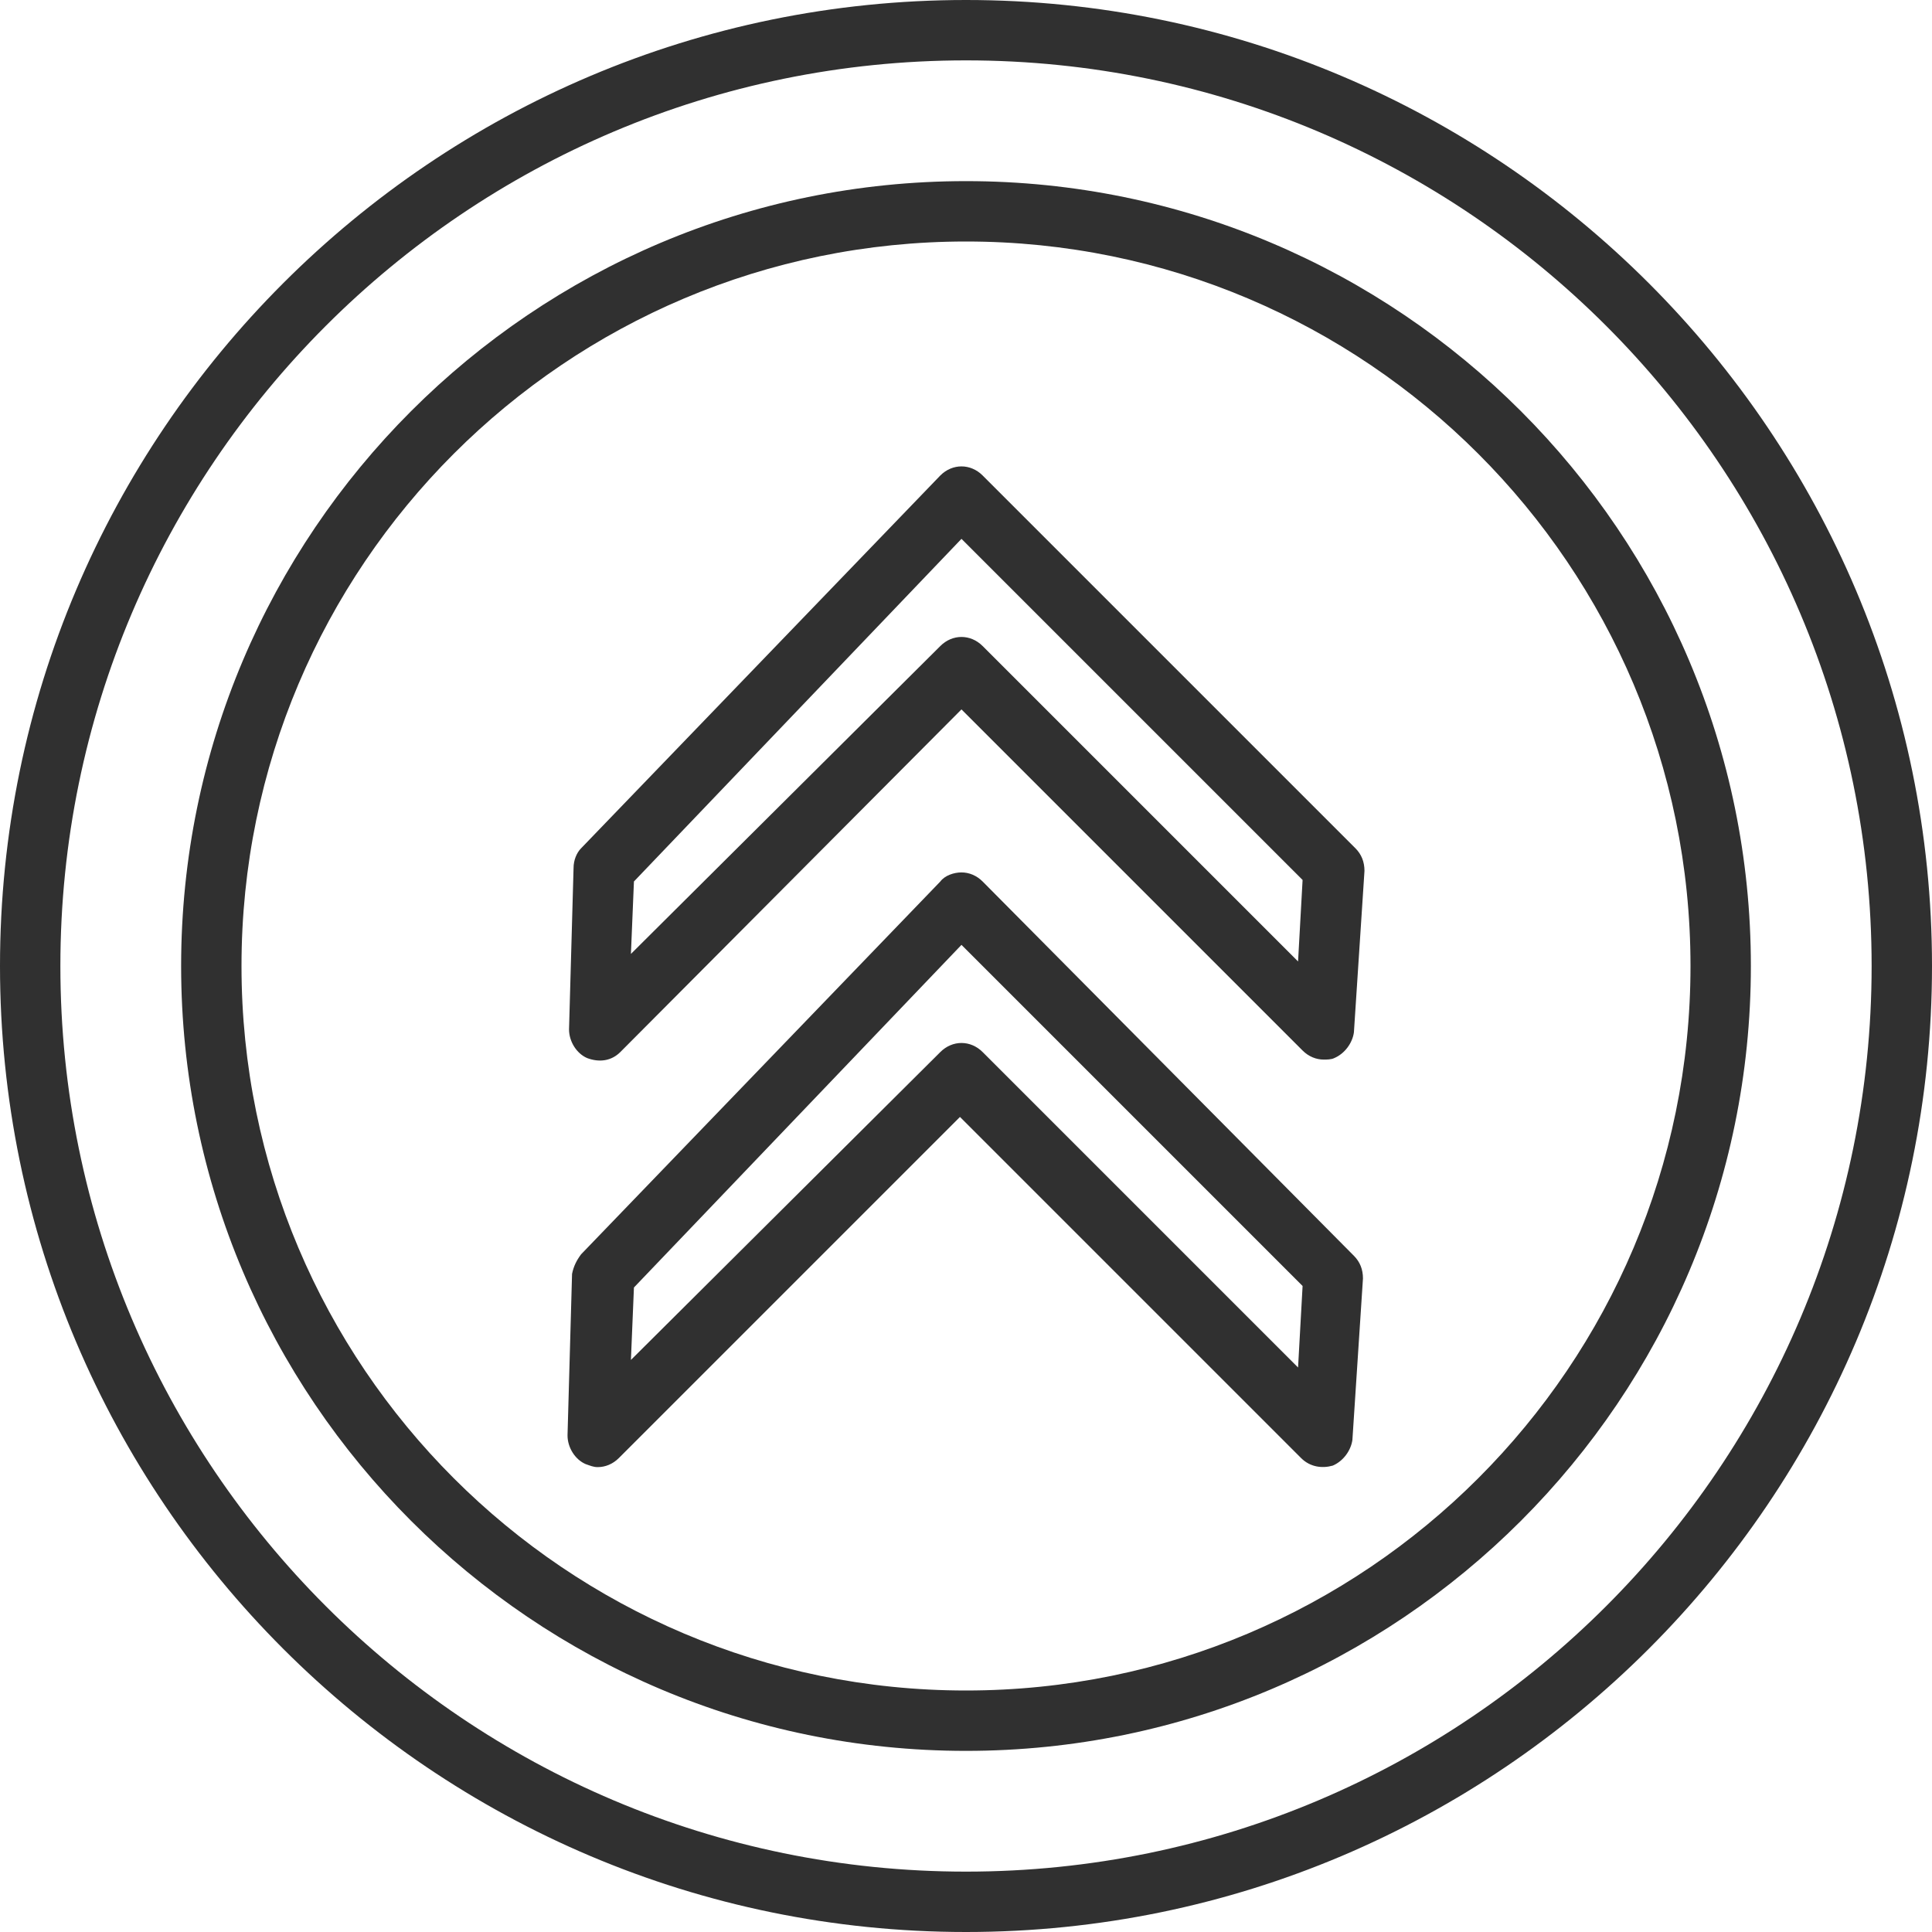 <?xml version="1.0" encoding="UTF-8" standalone="no"?><svg xmlns="http://www.w3.org/2000/svg" xmlns:xlink="http://www.w3.org/1999/xlink" fill="#303030" height="128" preserveAspectRatio="xMidYMid meet" version="1" viewBox="0.0 0.0 128.0 128.0" width="128" zoomAndPan="magnify"><g id="change1_1"><path d="M64,0C28.7,0,0,28.7,0,64s28.7,64,64,64s64-28.7,64-64S99.3,0,64,0z M64,124C30.9,124,4,97.1,4,64S30.9,4,64,4 s60,26.9,60,60S97.1,124,64,124z"/></g><g id="change1_2"><path d="M64,12c-28.7,0-52,23.3-52,52s23.3,52,52,52s52-23.3,52-52S92.7,12,64,12z M64,112c-26.5,0-48-21.5-48-48s21.5-48,48-48 s48,21.5,48,48S90.5,112,64,112z"/></g><g id="change1_3"><path d="M65.1,58.4c-0.4-0.4-0.9-0.6-1.4-0.6c0,0,0,0,0,0c-0.5,0-1.1,0.2-1.4,0.6L38.5,83.1c-0.3,0.4-0.5,0.8-0.6,1.3l-0.3,10.7 c0,0.8,0.5,1.6,1.2,1.9c0.3,0.1,0.5,0.2,0.8,0.2c0.5,0,1-0.2,1.4-0.6l22.6-22.6l22.6,22.6c0.6,0.6,1.4,0.7,2.1,0.5 c0.7-0.3,1.2-1,1.3-1.7l0.7-10.7c0-0.6-0.2-1.1-0.6-1.5L65.1,58.4z M86,90.6L65.1,69.7c-0.4-0.4-0.9-0.6-1.4-0.6s-1,0.2-1.4,0.6 L41.8,90.1l0.2-4.8l21.7-22.7l22.6,22.6L86,90.6z"/></g><g id="change1_4"><path d="M65.1,31.5c-0.4-0.4-0.9-0.6-1.4-0.6c0,0,0,0,0,0c-0.5,0-1,0.2-1.4,0.6L38.5,56.2C38.2,56.5,38,57,38,57.5l-0.3,10.7 c0,0.8,0.5,1.6,1.2,1.9c0.8,0.3,1.6,0.2,2.2-0.4L63.7,47l22.6,22.6c0.4,0.4,0.9,0.6,1.4,0.6c0.2,0,0.5,0,0.7-0.1 c0.7-0.3,1.2-1,1.3-1.7l0.7-10.7c0-0.6-0.2-1.1-0.6-1.5L65.1,31.5z M86,63.7L65.1,42.8c-0.4-0.4-0.9-0.6-1.4-0.6s-1,0.2-1.4,0.6 L41.8,63.2l0.2-4.8l21.7-22.7l22.6,22.6L86,63.7z"/></g></svg>